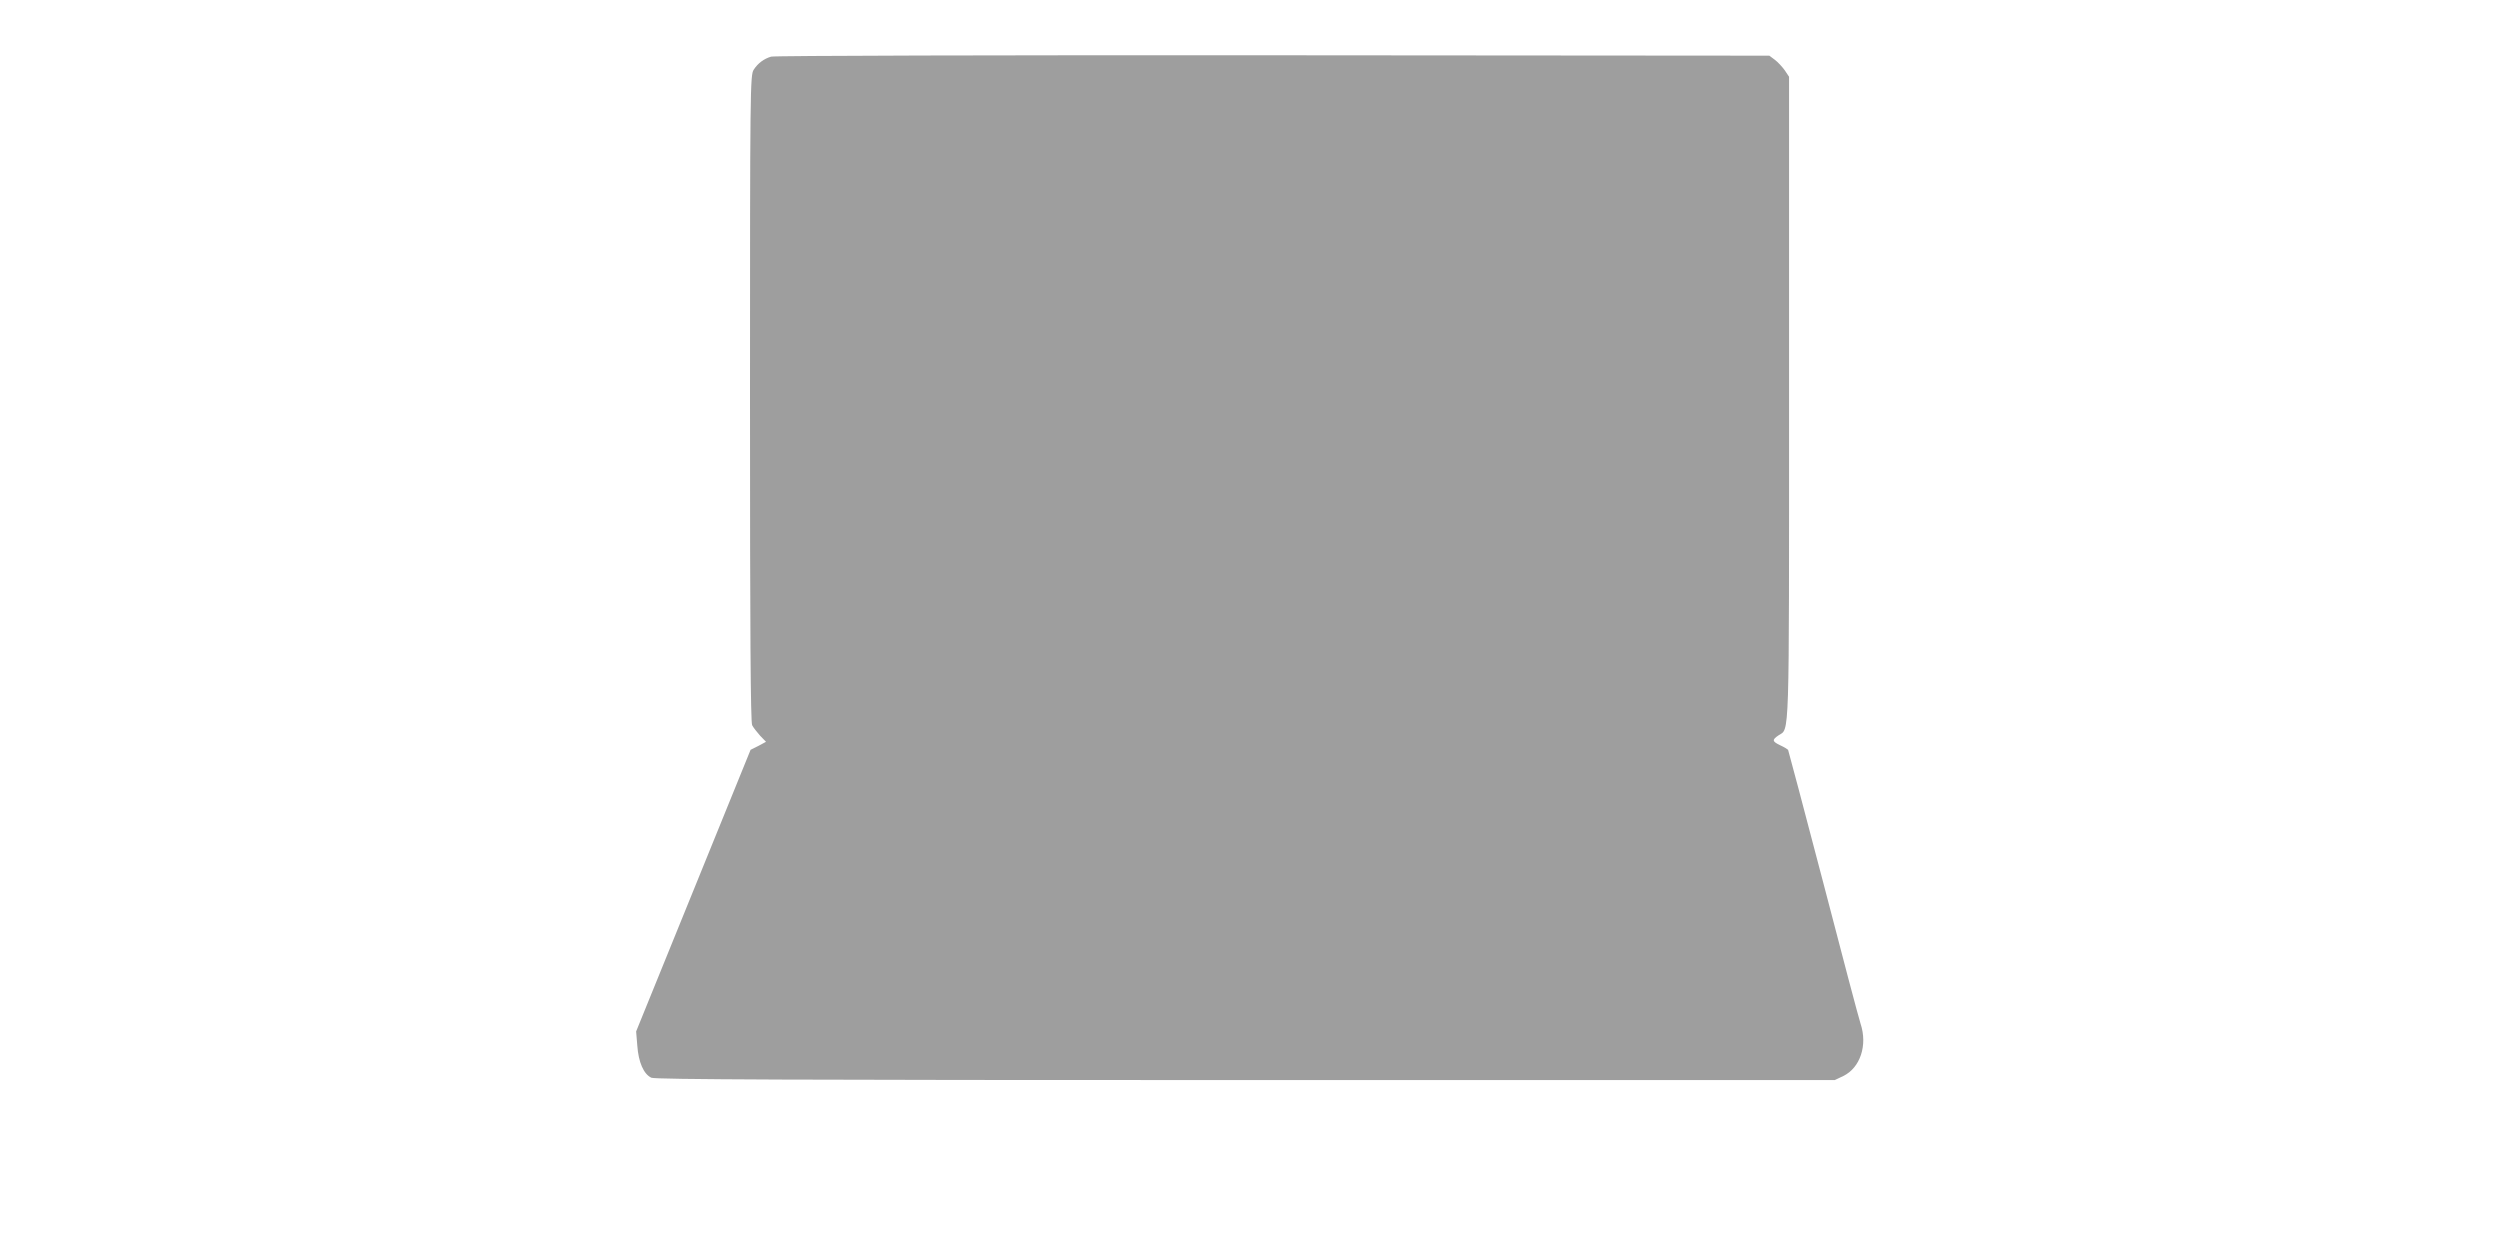 <?xml version="1.0" standalone="no"?>
<!DOCTYPE svg PUBLIC "-//W3C//DTD SVG 20010904//EN"
 "http://www.w3.org/TR/2001/REC-SVG-20010904/DTD/svg10.dtd">
<svg version="1.0" xmlns="http://www.w3.org/2000/svg"
 width="1280pt" height="640pt" viewBox="0 0 1280 640"
 preserveAspectRatio="xMidYMid meet">
<g transform="translate(0,640) scale(0.1,-0.1)"
fill="#9e9e9e" stroke="none">
<path d="M3948 6110 c-37 -11 -68 -34 -89 -67 -18 -27 -19 -90 -19 -1681 0
-1201 3 -1659 11 -1675 6 -12 25 -36 41 -54 l30 -31 -39 -21 -40 -20 -293
-721 -293 -721 6 -73 c6 -85 33 -146 72 -164 20 -9 722 -12 3042 -12 l3017 0
44 21 c86 42 125 157 88 268 -9 27 -95 352 -191 722 -97 370 -178 676 -180
680 -3 3 -20 14 -40 23 -42 20 -43 28 -9 51 57 37 54 -57 54 1728 l0 1644 -22
33 c-13 18 -36 43 -51 54 l-28 21 -2542 2 c-1398 1 -2554 -2 -2569 -7z"/>
</g>
</svg>

